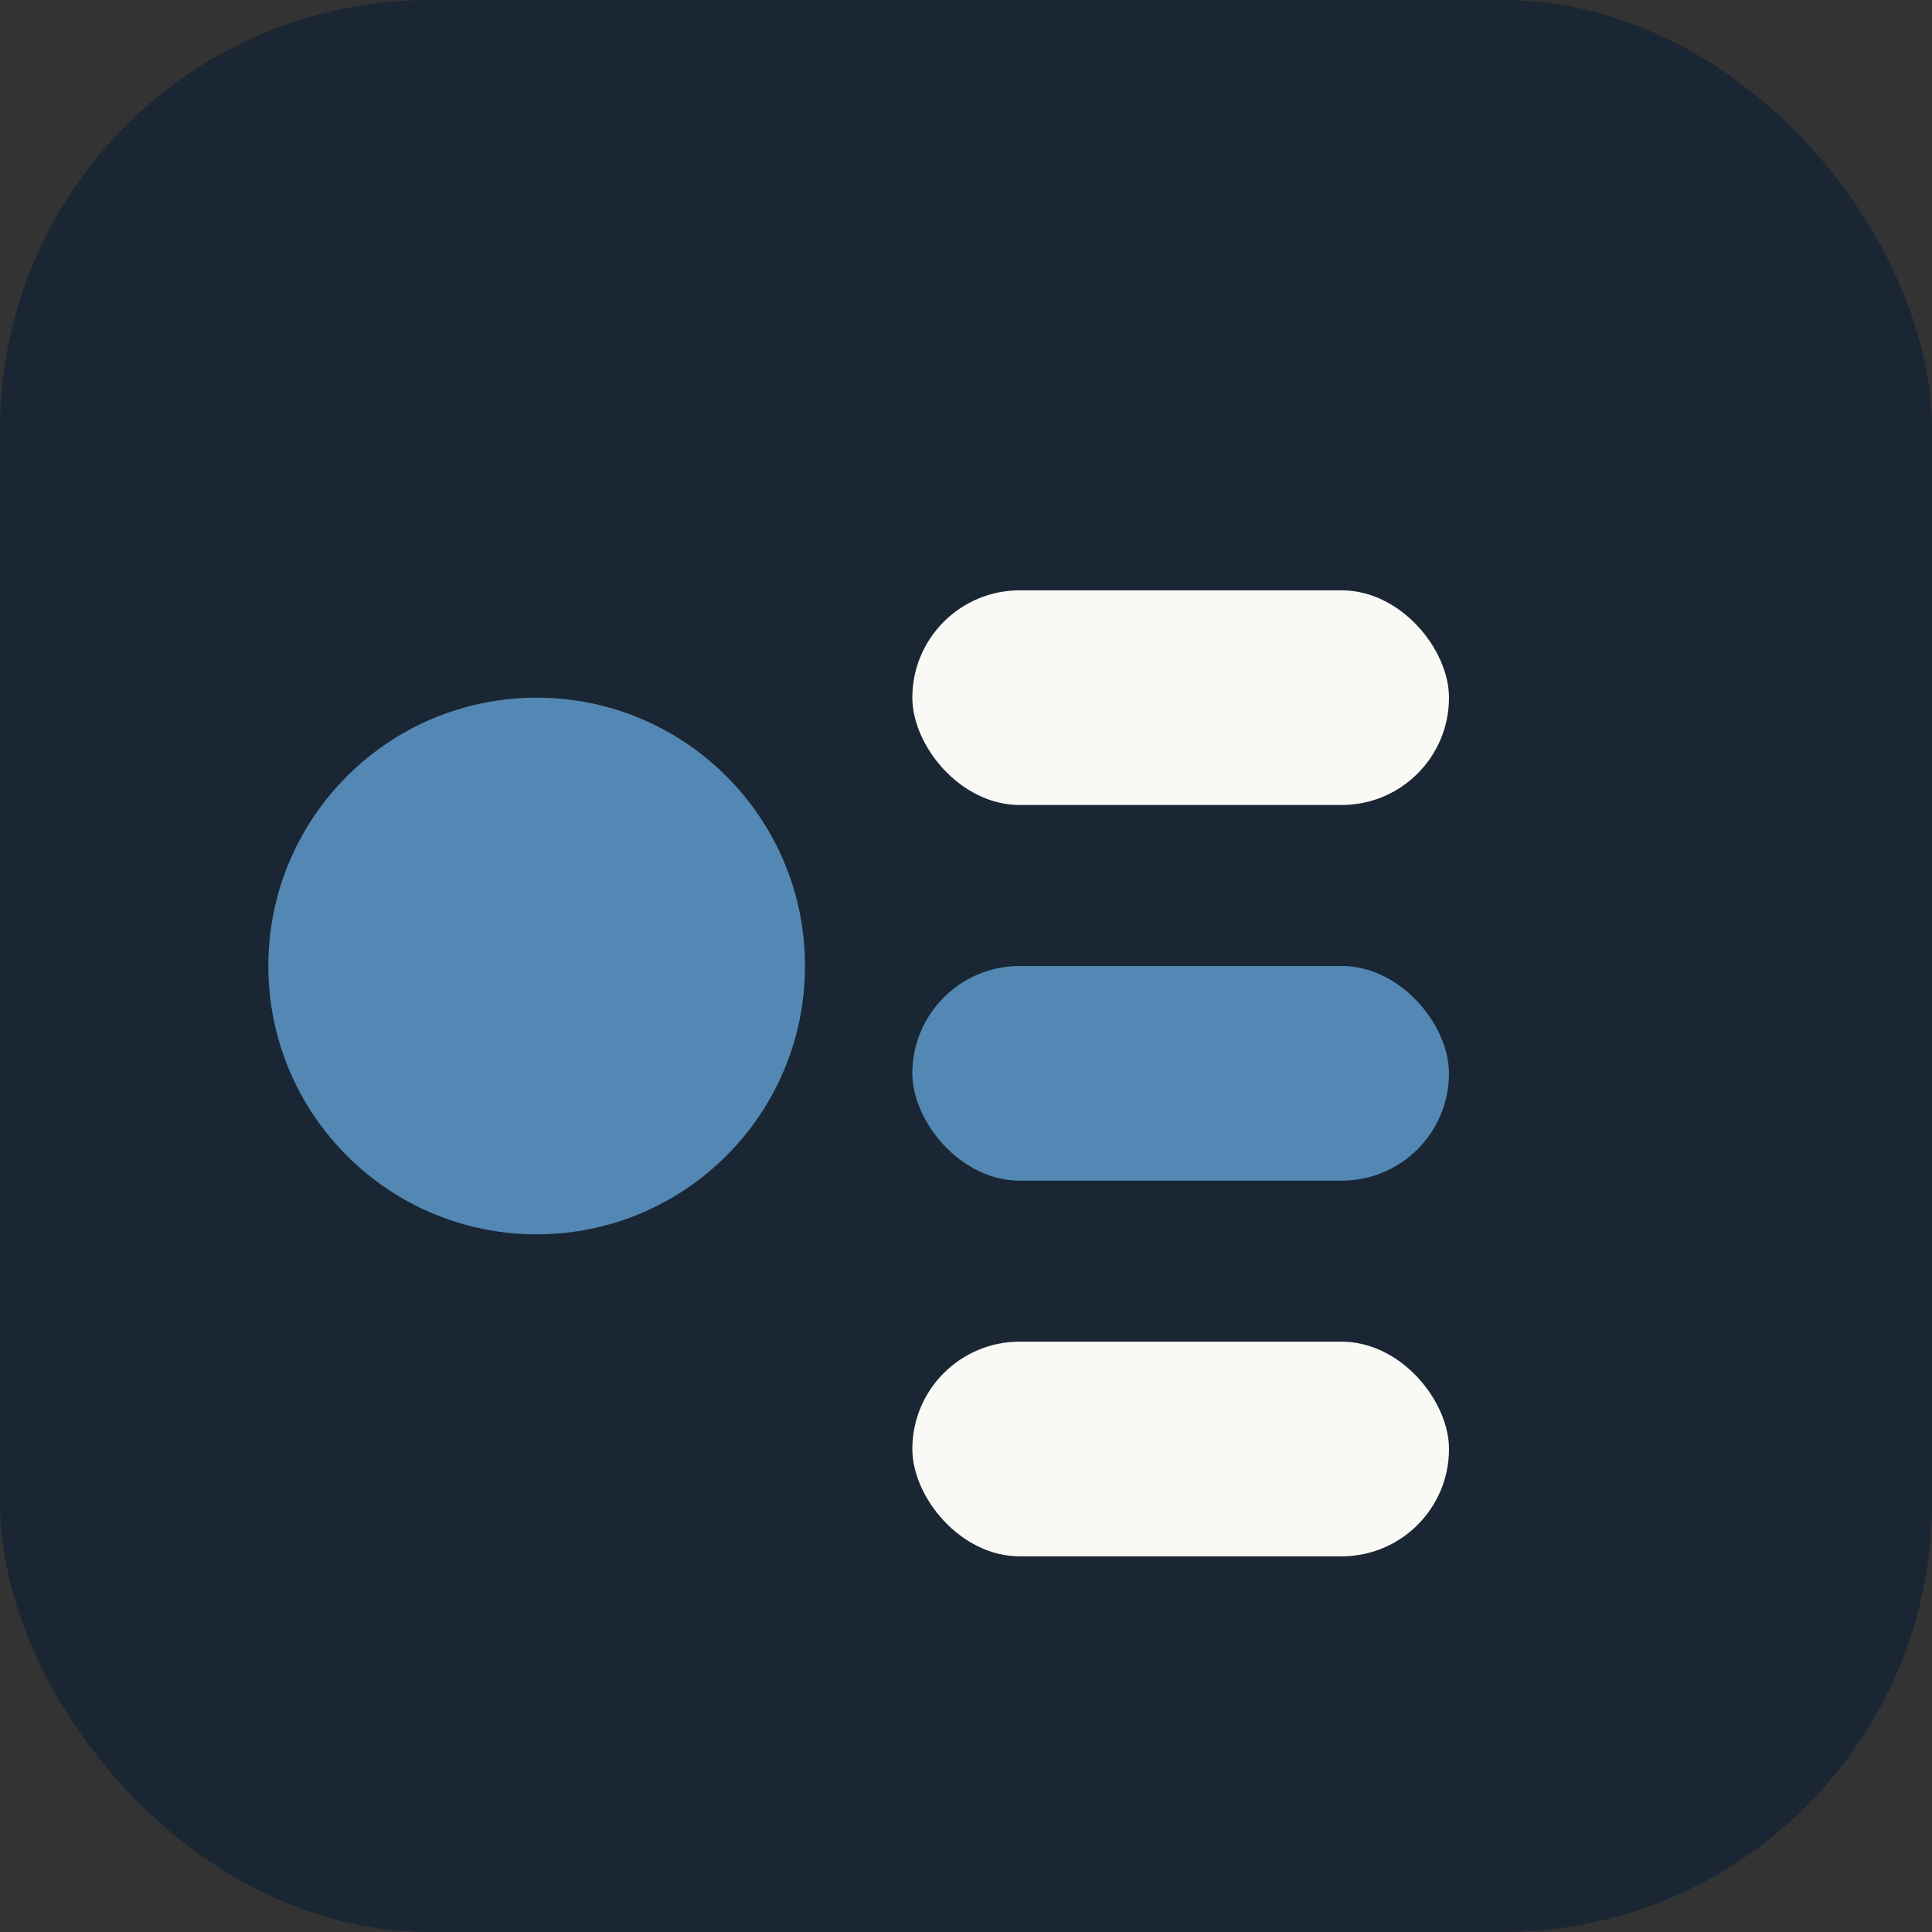 <?xml version="1.0" encoding="UTF-8"?>
<svg xmlns="http://www.w3.org/2000/svg" width="36" height="36" viewBox="0 0 36 36"><rect x="0" y="0" width="36" height="36" fill="#333333" stroke="none"/><rect width="36" height="36" rx="8" fill="#1A2633"/><circle cx="10" cy="18" r="5" fill="#5288B3"/><rect x="17" y="11" width="10" height="4" rx="2" fill="#F9F9F6"/><rect x="17" y="18" width="10" height="4" rx="2" fill="#5288B3"/><rect x="17" y="25" width="10" height="4" rx="2" fill="#F9F9F6"/></svg>
